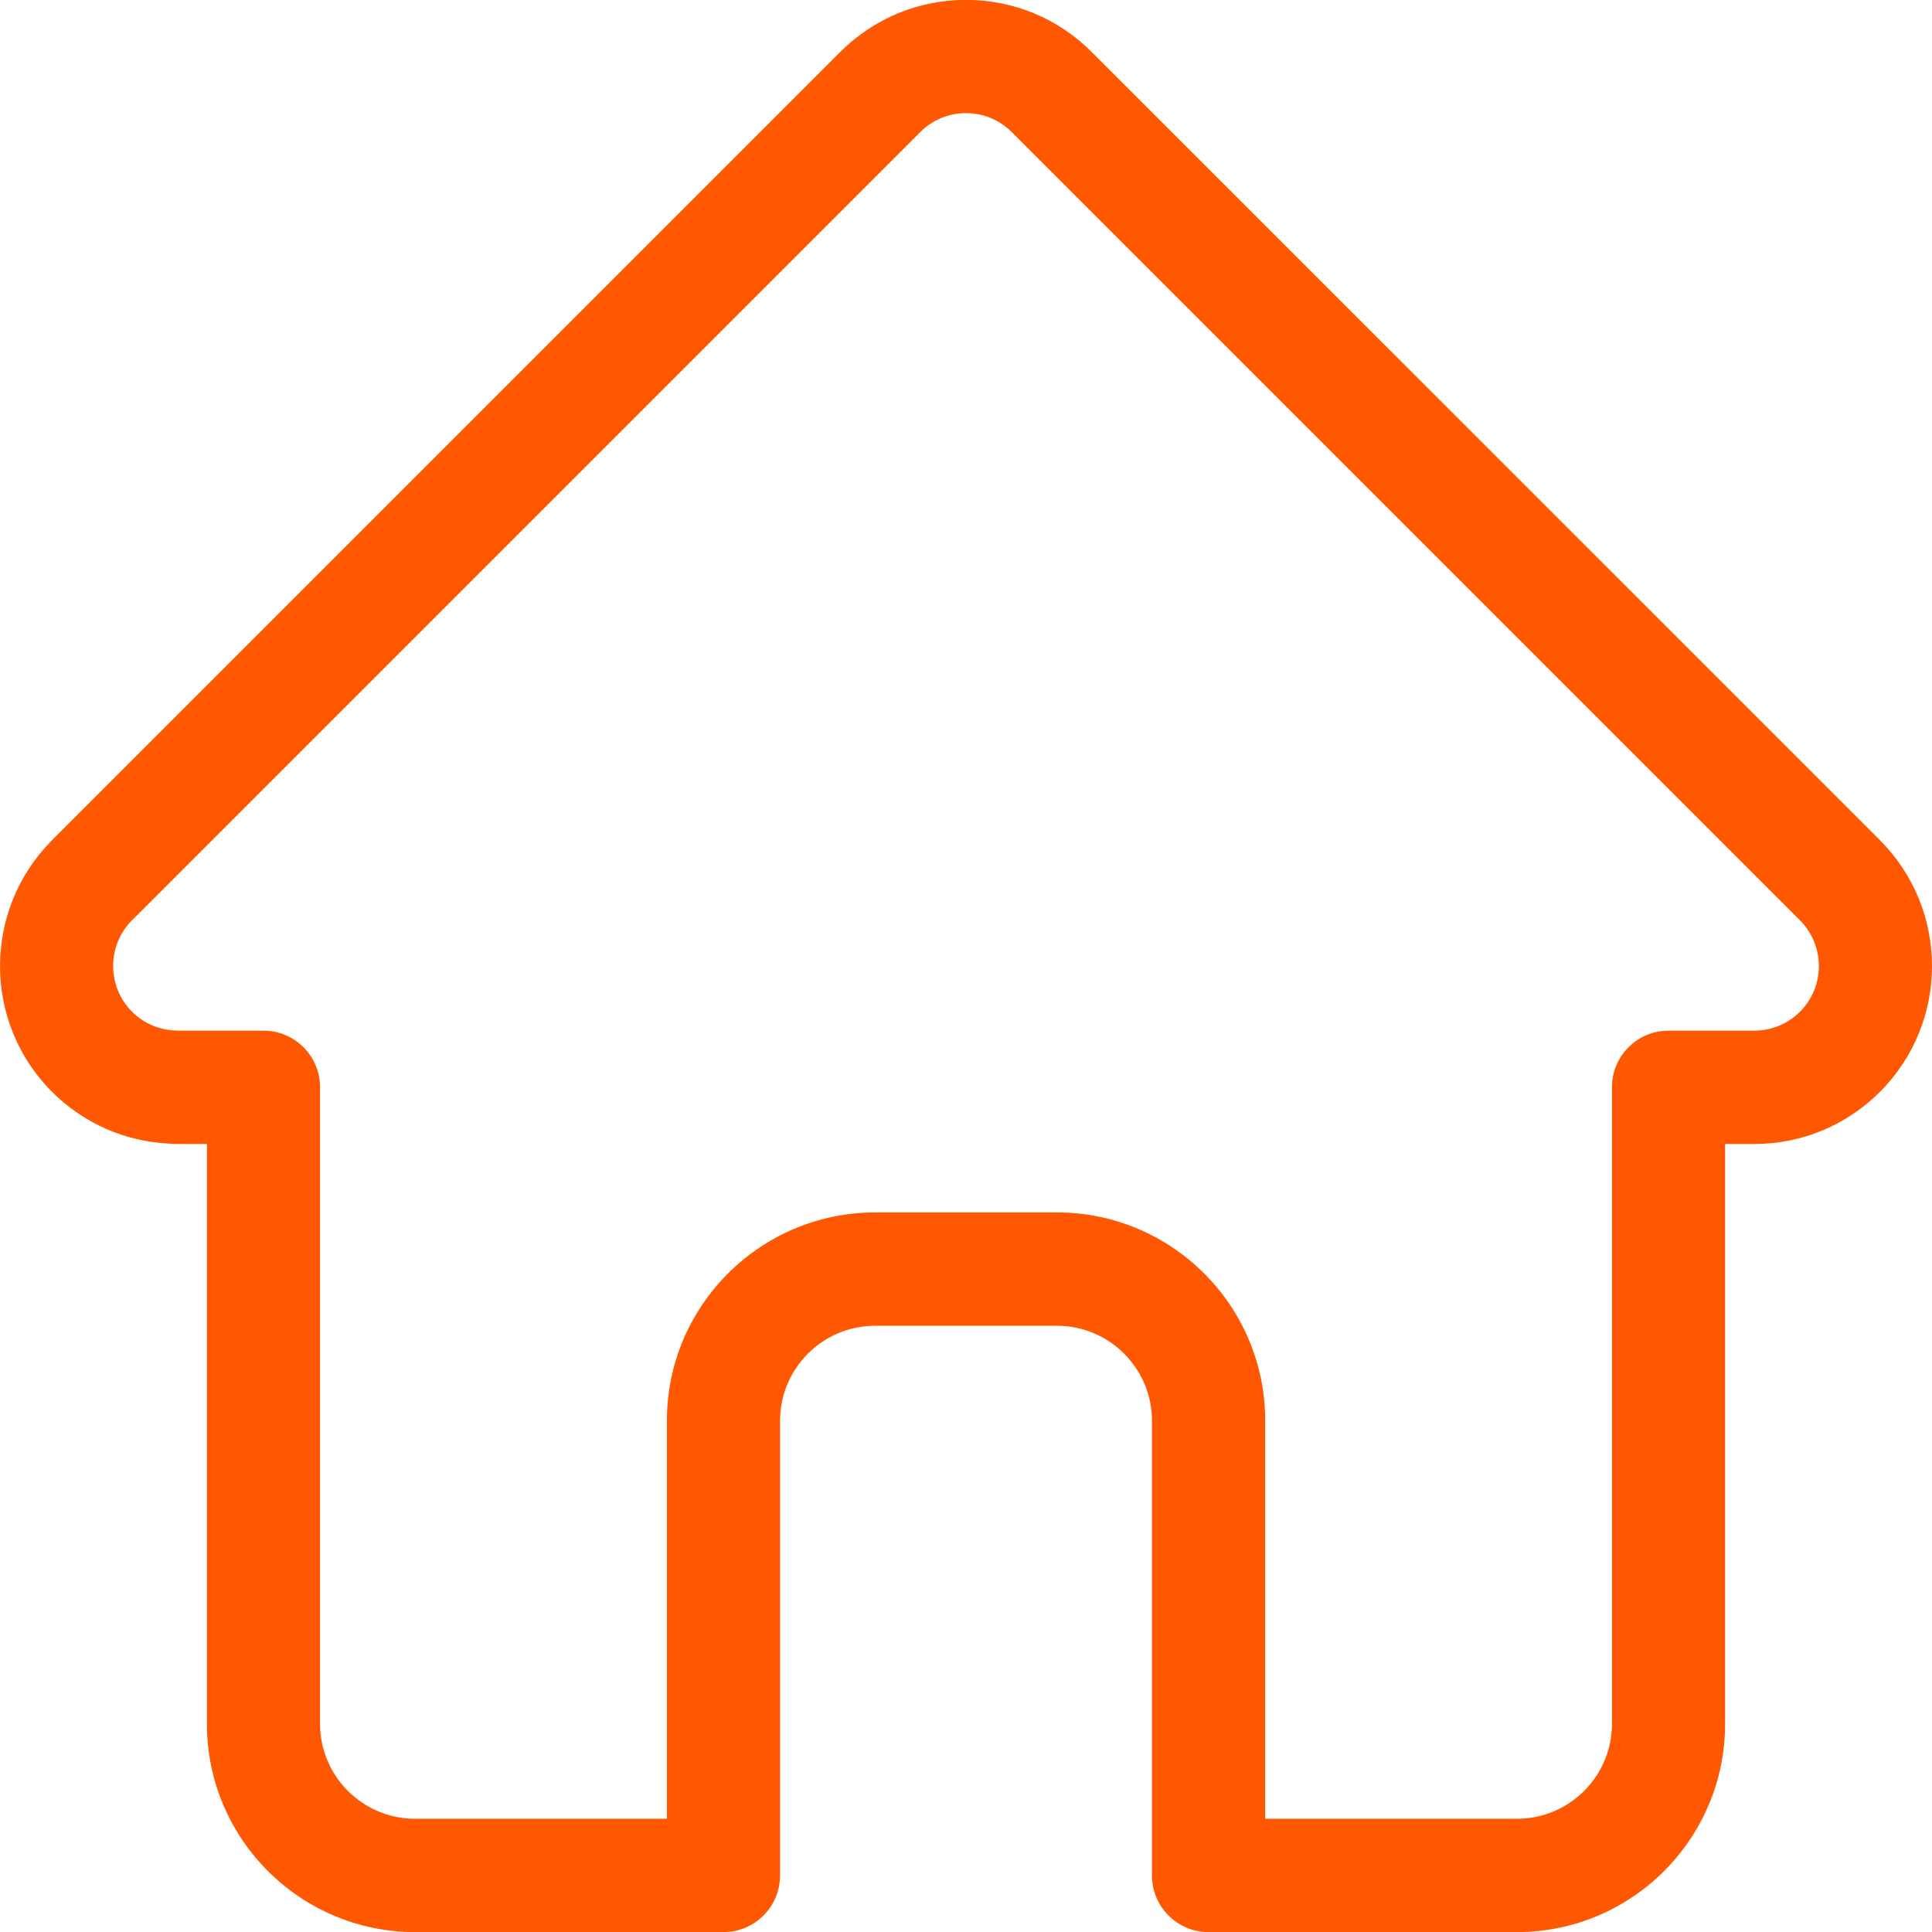<?xml version="1.0" encoding="UTF-8" standalone="no"?>
<svg
   height="24"
   viewBox="0 1 18 18.035"
   width="24"
   version="1.1"
   id="svg229"
   sodipodi:docname="tematyczne.svg"
   inkscape:version="1.1 (c4e8f9e, 2021-05-24)"
   xmlns:inkscape="http://www.inkscape.org/namespaces/inkscape"
   xmlns:sodipodi="http://sodipodi.sourceforge.net/DTD/sodipodi-0.dtd"
   xmlns="http://www.w3.org/2000/svg"
   xmlns:svg="http://www.w3.org/2000/svg">
  <defs
     id="defs233" />
  <sodipodi:namedview
     id="namedview231"
     pagecolor="#ffffff"
     bordercolor="#666666"
     borderopacity="1.0"
     inkscape:pageshadow="2"
     inkscape:pageopacity="0.0"
     inkscape:pagecheckerboard="0"
     inkscape:document-units="pt"
     showgrid="false"
     units="px"
     inkscape:zoom="7.3249564"
     inkscape:cx="10.443748"
     inkscape:cy="28.191294"
     inkscape:window-width="1296"
     inkscape:window-height="775"
     inkscape:window-x="0"
     inkscape:window-y="23"
     inkscape:window-maximized="0"
     inkscape:current-layer="svg229" />
  <path
     d="m 17.533,8.844 c -5.51e-4,-4.128e-4 -9.64e-4,-9.632e-4 -0.001,-0.001 l -7.358,-7.357 C 9.861,1.172 9.444,0.999 9,0.999 c -0.444,0 -0.86,0.173 -1.174,0.486 L 0.472,8.839 c -0.002,0.002 -0.005,0.005 -0.007,0.008 -0.644,0.648 -0.643,1.699 0.003,2.345 0.295,0.295 0.685,0.466 1.102,0.484 0.017,0.002 0.034,0.003 0.051,0.003 h 0.293 v 5.414 c 0,1.072 0.872,1.943 1.943,1.943 h 2.879 c 0.292,0 0.528,-0.237 0.528,-0.528 v -4.245 c 0,-0.489 0.398,-0.887 0.887,-0.887 h 1.698 c 0.489,0 0.887,0.398 0.887,0.887 v 4.245 c 0,0.292 0.237,0.528 0.528,0.528 h 2.879 c 1.072,0 1.943,-0.872 1.943,-1.943 v -5.414 h 0.272 c 0.443,0 0.86,-0.173 1.174,-0.487 0.647,-0.647 0.647,-1.7 9.64e-4,-2.347 z m -0.748,1.6 c -0.114,0.114 -0.266,0.177 -0.427,0.177 h -0.8 c -0.292,0 -0.528,0.237 -0.528,0.528 v 5.943 c 0,0.489 -0.398,0.886 -0.887,0.886 h -2.35 v -3.717 c 0,-1.072 -0.872,-1.943 -1.943,-1.943 h -1.698 c -1.072,0 -1.944,0.872 -1.944,1.943 v 3.717 H 3.857 c -0.489,0 -0.887,-0.398 -0.887,-0.886 v -5.943 c 0,-0.292 -0.237,-0.528 -0.528,-0.528 H 1.656 c -0.008,-5.5e-4 -0.016,-9.63e-4 -0.025,-0.001 -0.157,-0.003 -0.305,-0.065 -0.416,-0.176 -0.235,-0.235 -0.235,-0.618 0,-0.854 1.376e-4,0 1.376e-4,-1.376e-4 2.752e-4,-2.752e-4 L 1.216,9.59 8.573,2.233 C 8.687,2.119 8.839,2.056 9,2.056 c 0.161,0 0.313,0.063 0.427,0.177 l 7.356,7.356 c 0.001,0.001 0.002,0.002 0.003,0.003 0.234,0.236 0.234,0.618 -0.001,0.853 z m 0,0"
     id="path227"
     style="fill:#ff5800;fill-opacity:1;stroke-width:0.035" />
</svg>

